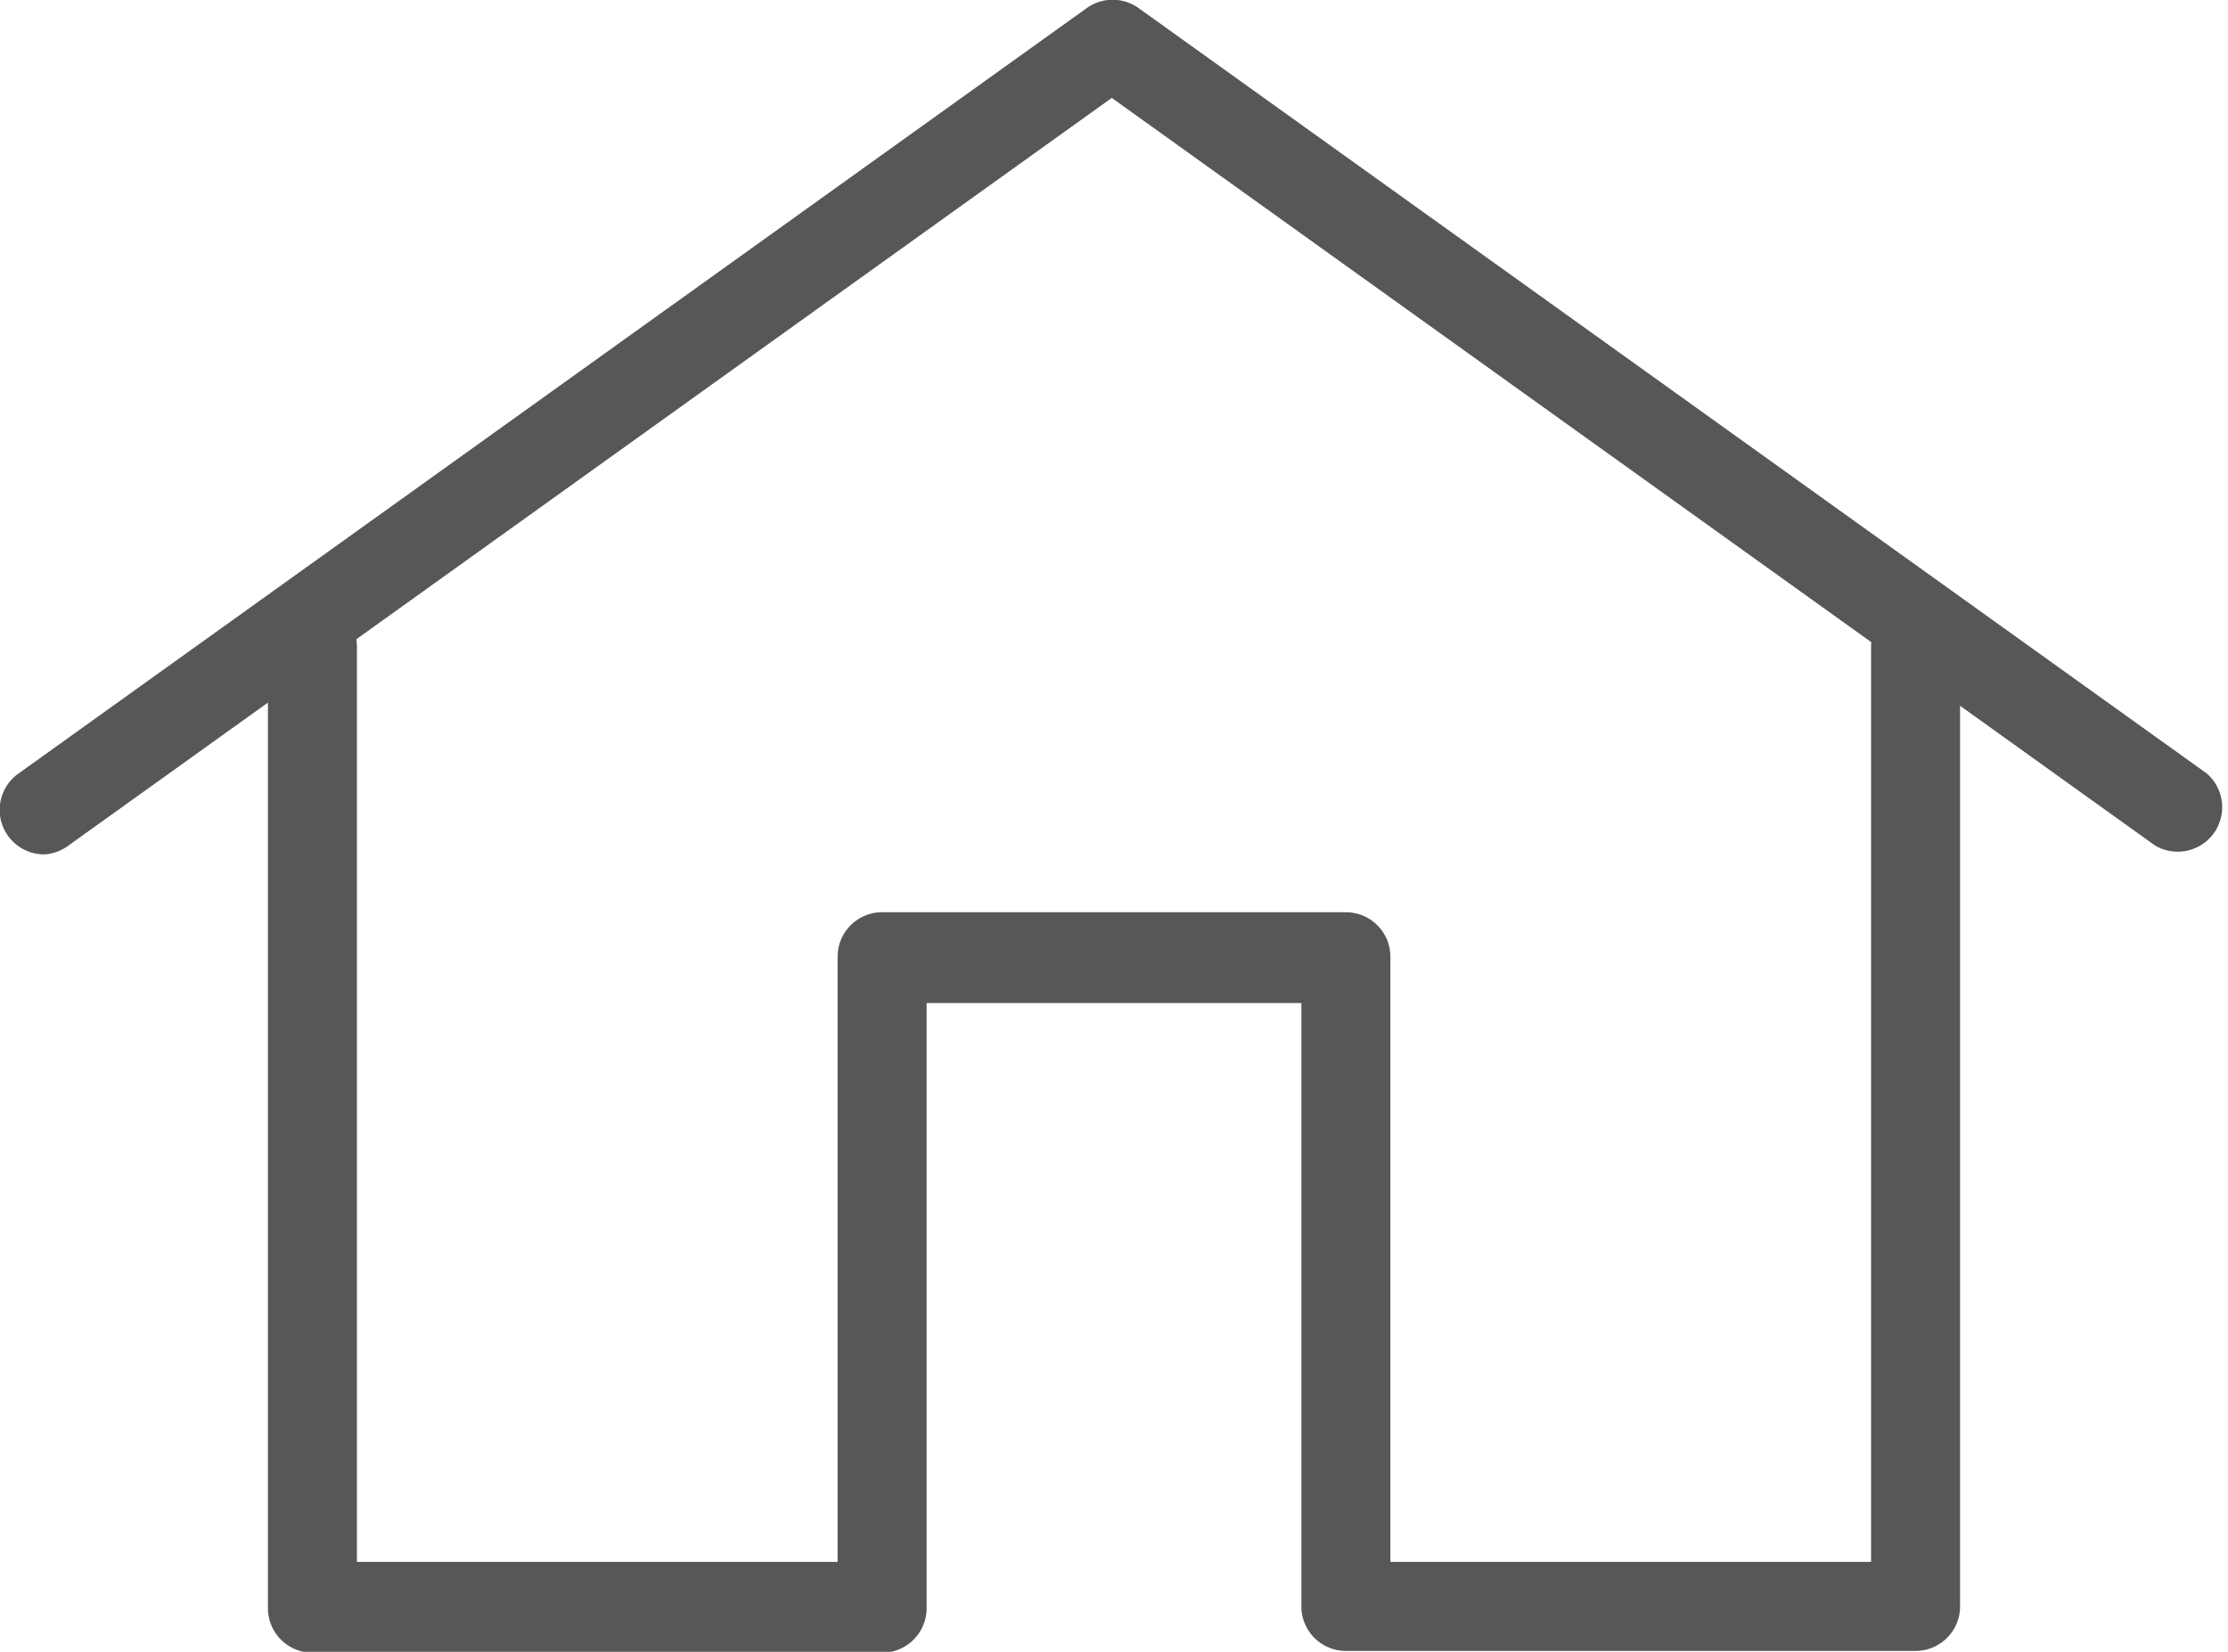 <svg xmlns="http://www.w3.org/2000/svg" viewBox="0 0 25.03 18.56"><defs><style>.a{fill:#575756;}</style></defs><title>home</title><path class="a" d="M111.59,457.28h-6.4a.5.5,0,0,1-.5-.5V450h-4.21v6.8a.5.5,0,0,1-.5.5h-6.4a.5.5,0,0,1-.5-.5V446a.5.5,0,0,1,1,0v10.28h5.4v-6.8a.5.5,0,0,1,.5-.5h5.21a.5.5,0,0,1,.5.5v6.8h5.4V446a.5.5,0,0,1,1,0v10.78A.5.5,0,0,1,111.59,457.28Z" transform="translate(-90.07 -438.73)"/><path class="a" d="M90.57,448.33a.5.5,0,0,1-.29-.91l12-8.6a.5.5,0,0,1,.58,0l12,8.6a.5.5,0,0,1-.58.81l-11.72-8.4-11.72,8.4A.5.5,0,0,1,90.57,448.33Z" transform="translate(-90.07 -438.73)"/></svg>